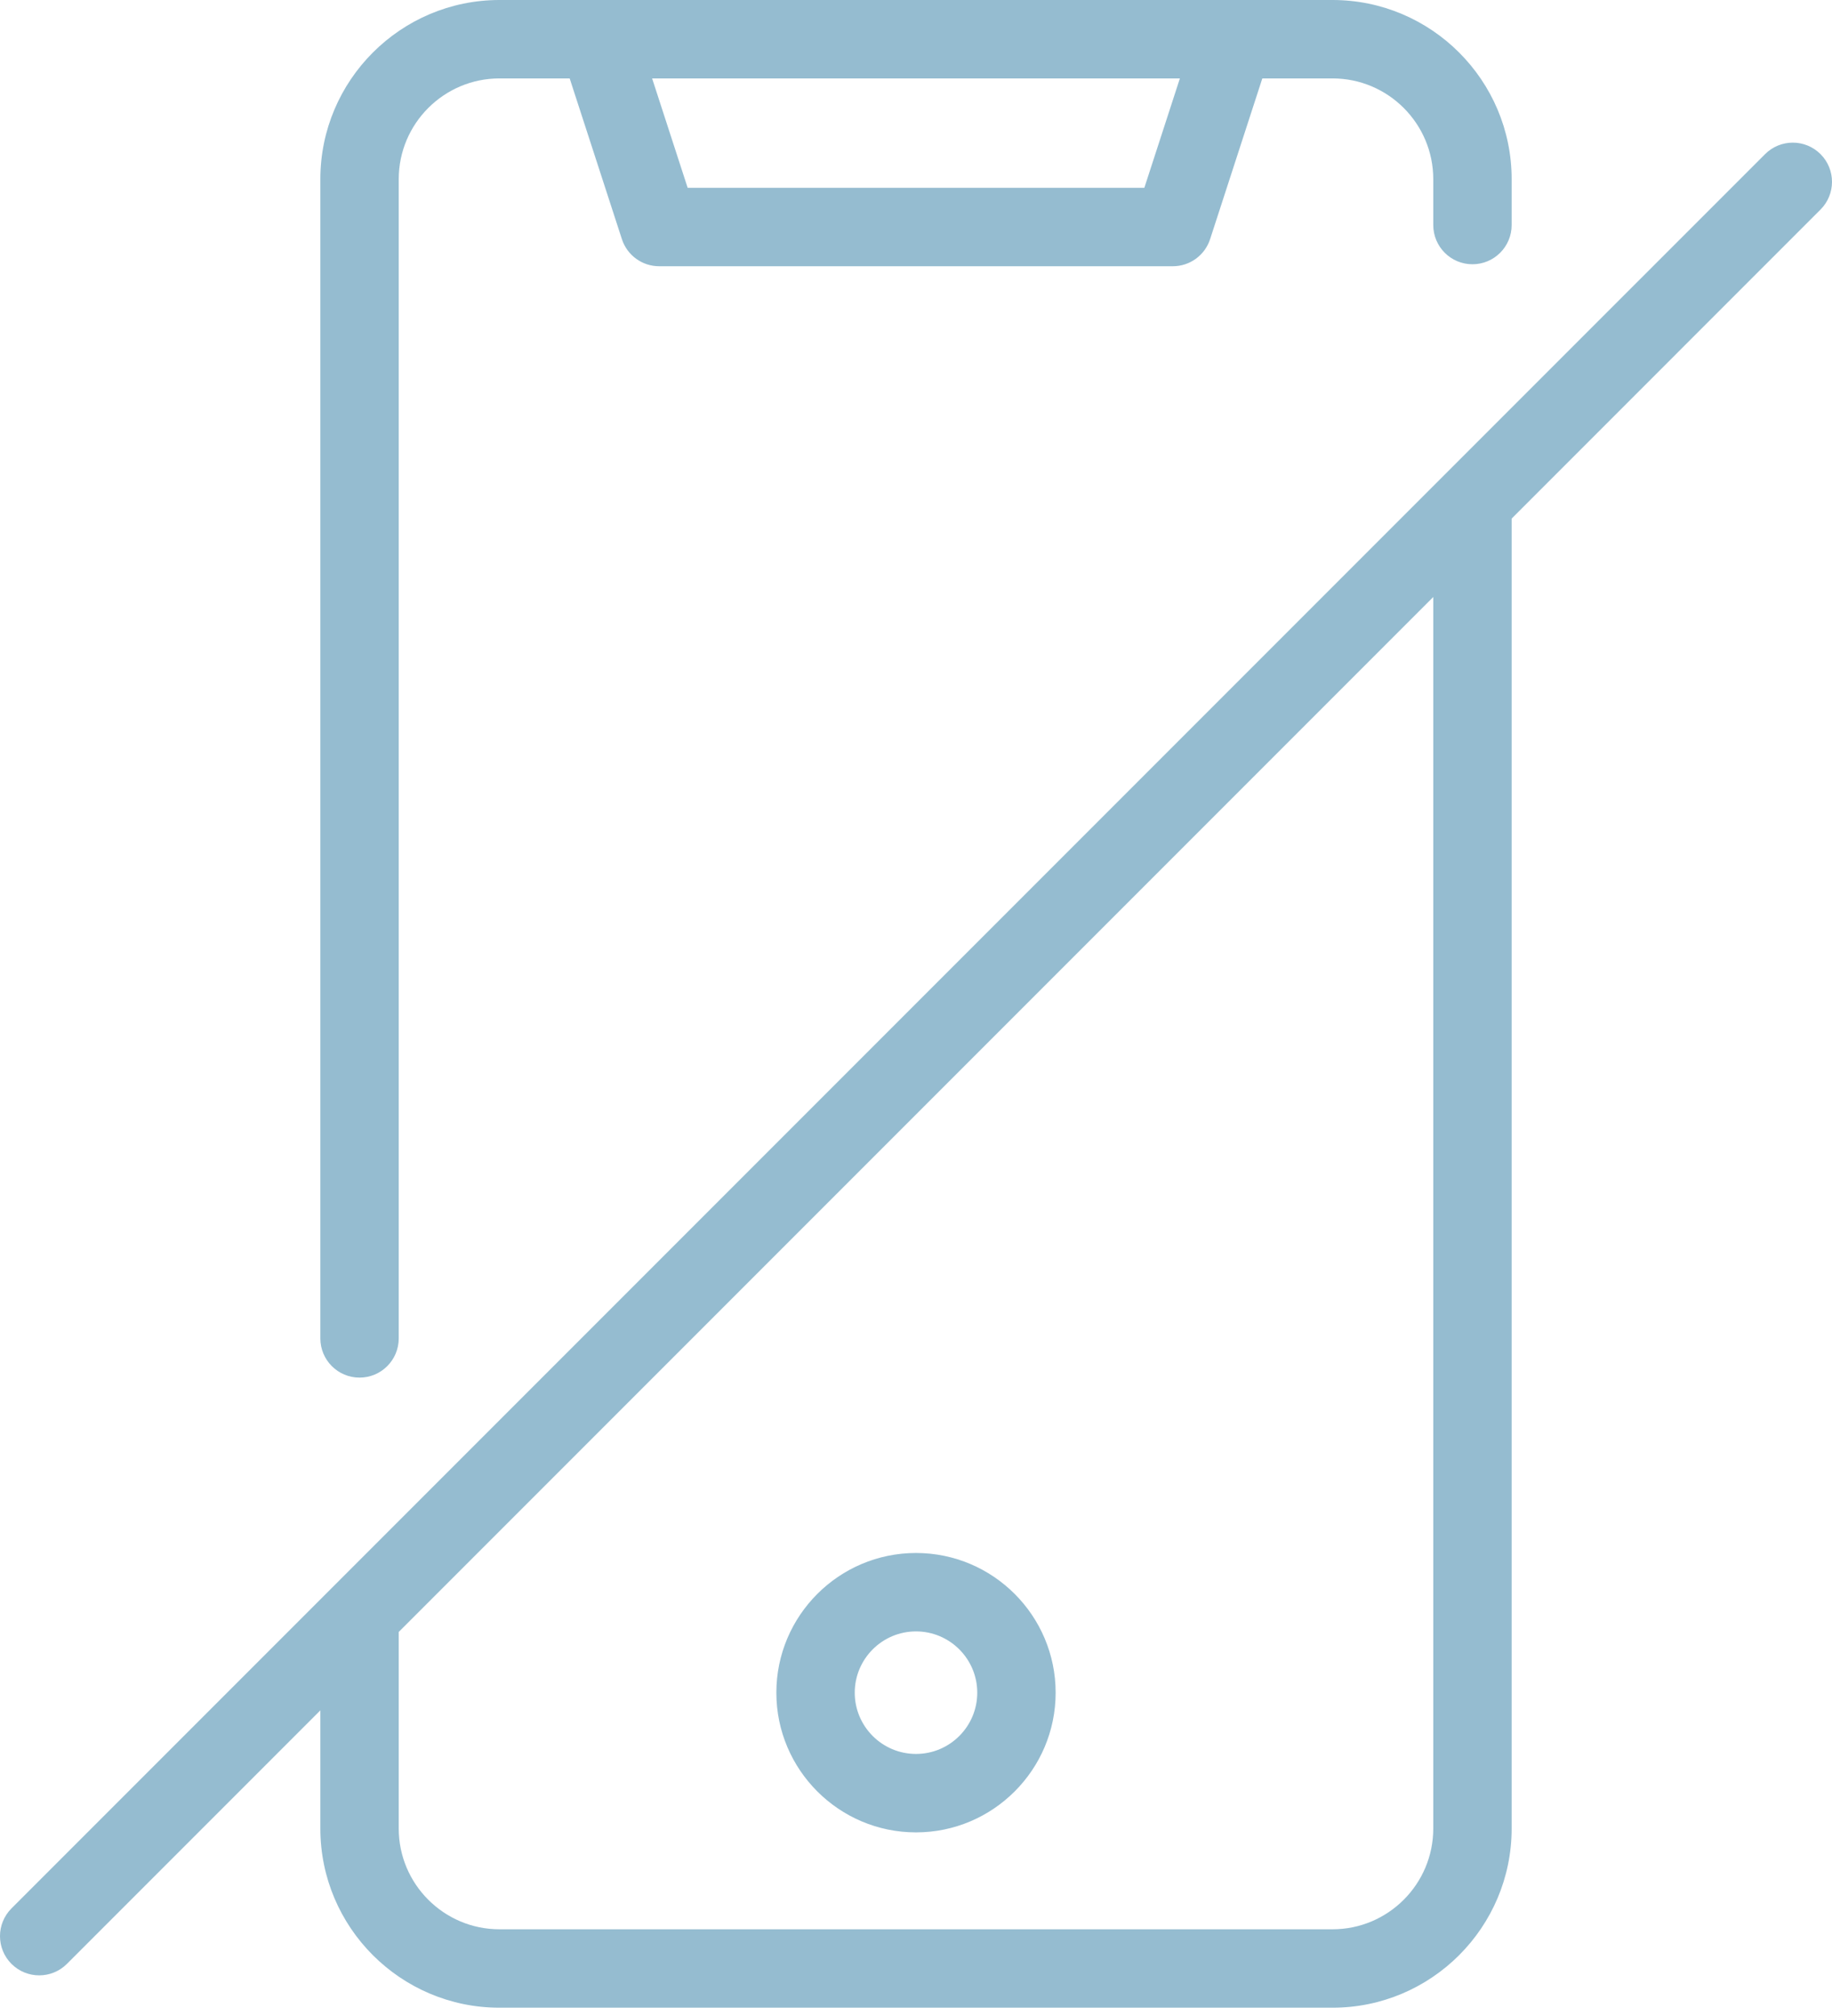 <?xml version="1.0" encoding="UTF-8"?> <svg xmlns="http://www.w3.org/2000/svg" width="80" height="88" viewBox="0 0 80 88" fill="none"> <path d="M79.499 6.728C78.83 6.059 77.747 6.059 77.078 6.728L0.501 83.304C-0.167 83.973 -0.167 85.056 0.501 85.725C0.836 86.059 1.274 86.226 1.712 86.226C2.15 86.226 2.588 86.059 2.922 85.725L13.989 74.658V79.817C13.989 84.13 17.497 87.638 21.81 87.638H58.189C62.502 87.638 66.011 84.13 66.011 79.817V22.636L79.498 9.148C80.167 8.48 80.167 7.396 79.499 6.728ZM62.588 79.817C62.588 82.242 60.615 84.215 58.19 84.215H21.81C19.385 84.215 17.412 82.242 17.412 79.817V71.235L62.588 26.059V79.817ZM15.701 60.134C16.646 60.134 17.412 59.367 17.412 58.422V7.821C17.412 5.396 19.385 3.423 21.81 3.423H24.877L27.157 10.439C27.386 11.145 28.044 11.622 28.785 11.622H51.215C51.956 11.622 52.614 11.145 52.843 10.439L55.123 3.423H58.19C60.615 3.423 62.588 5.396 62.588 7.821V9.823C62.588 10.769 63.354 11.535 64.299 11.535C65.245 11.535 66.011 10.769 66.011 9.823V7.821C66.011 3.509 62.502 0 58.19 0H21.81C17.497 0 13.989 3.509 13.989 7.821V58.422C13.989 59.368 14.755 60.134 15.701 60.134ZM49.971 8.199H30.029L28.477 3.423H51.523L49.971 8.199ZM40 79.985C43.362 79.985 46.098 77.249 46.098 73.887C46.098 70.524 43.362 67.789 40 67.789C36.637 67.789 33.902 70.524 33.902 73.887C33.902 77.249 36.637 79.985 40 79.985ZM40 71.212C41.475 71.212 42.675 72.412 42.675 73.887C42.675 75.362 41.475 76.561 40 76.561C38.525 76.561 37.325 75.362 37.325 73.887C37.325 72.412 38.525 71.212 40 71.212Z" fill="#95BCD0"></path> </svg> 